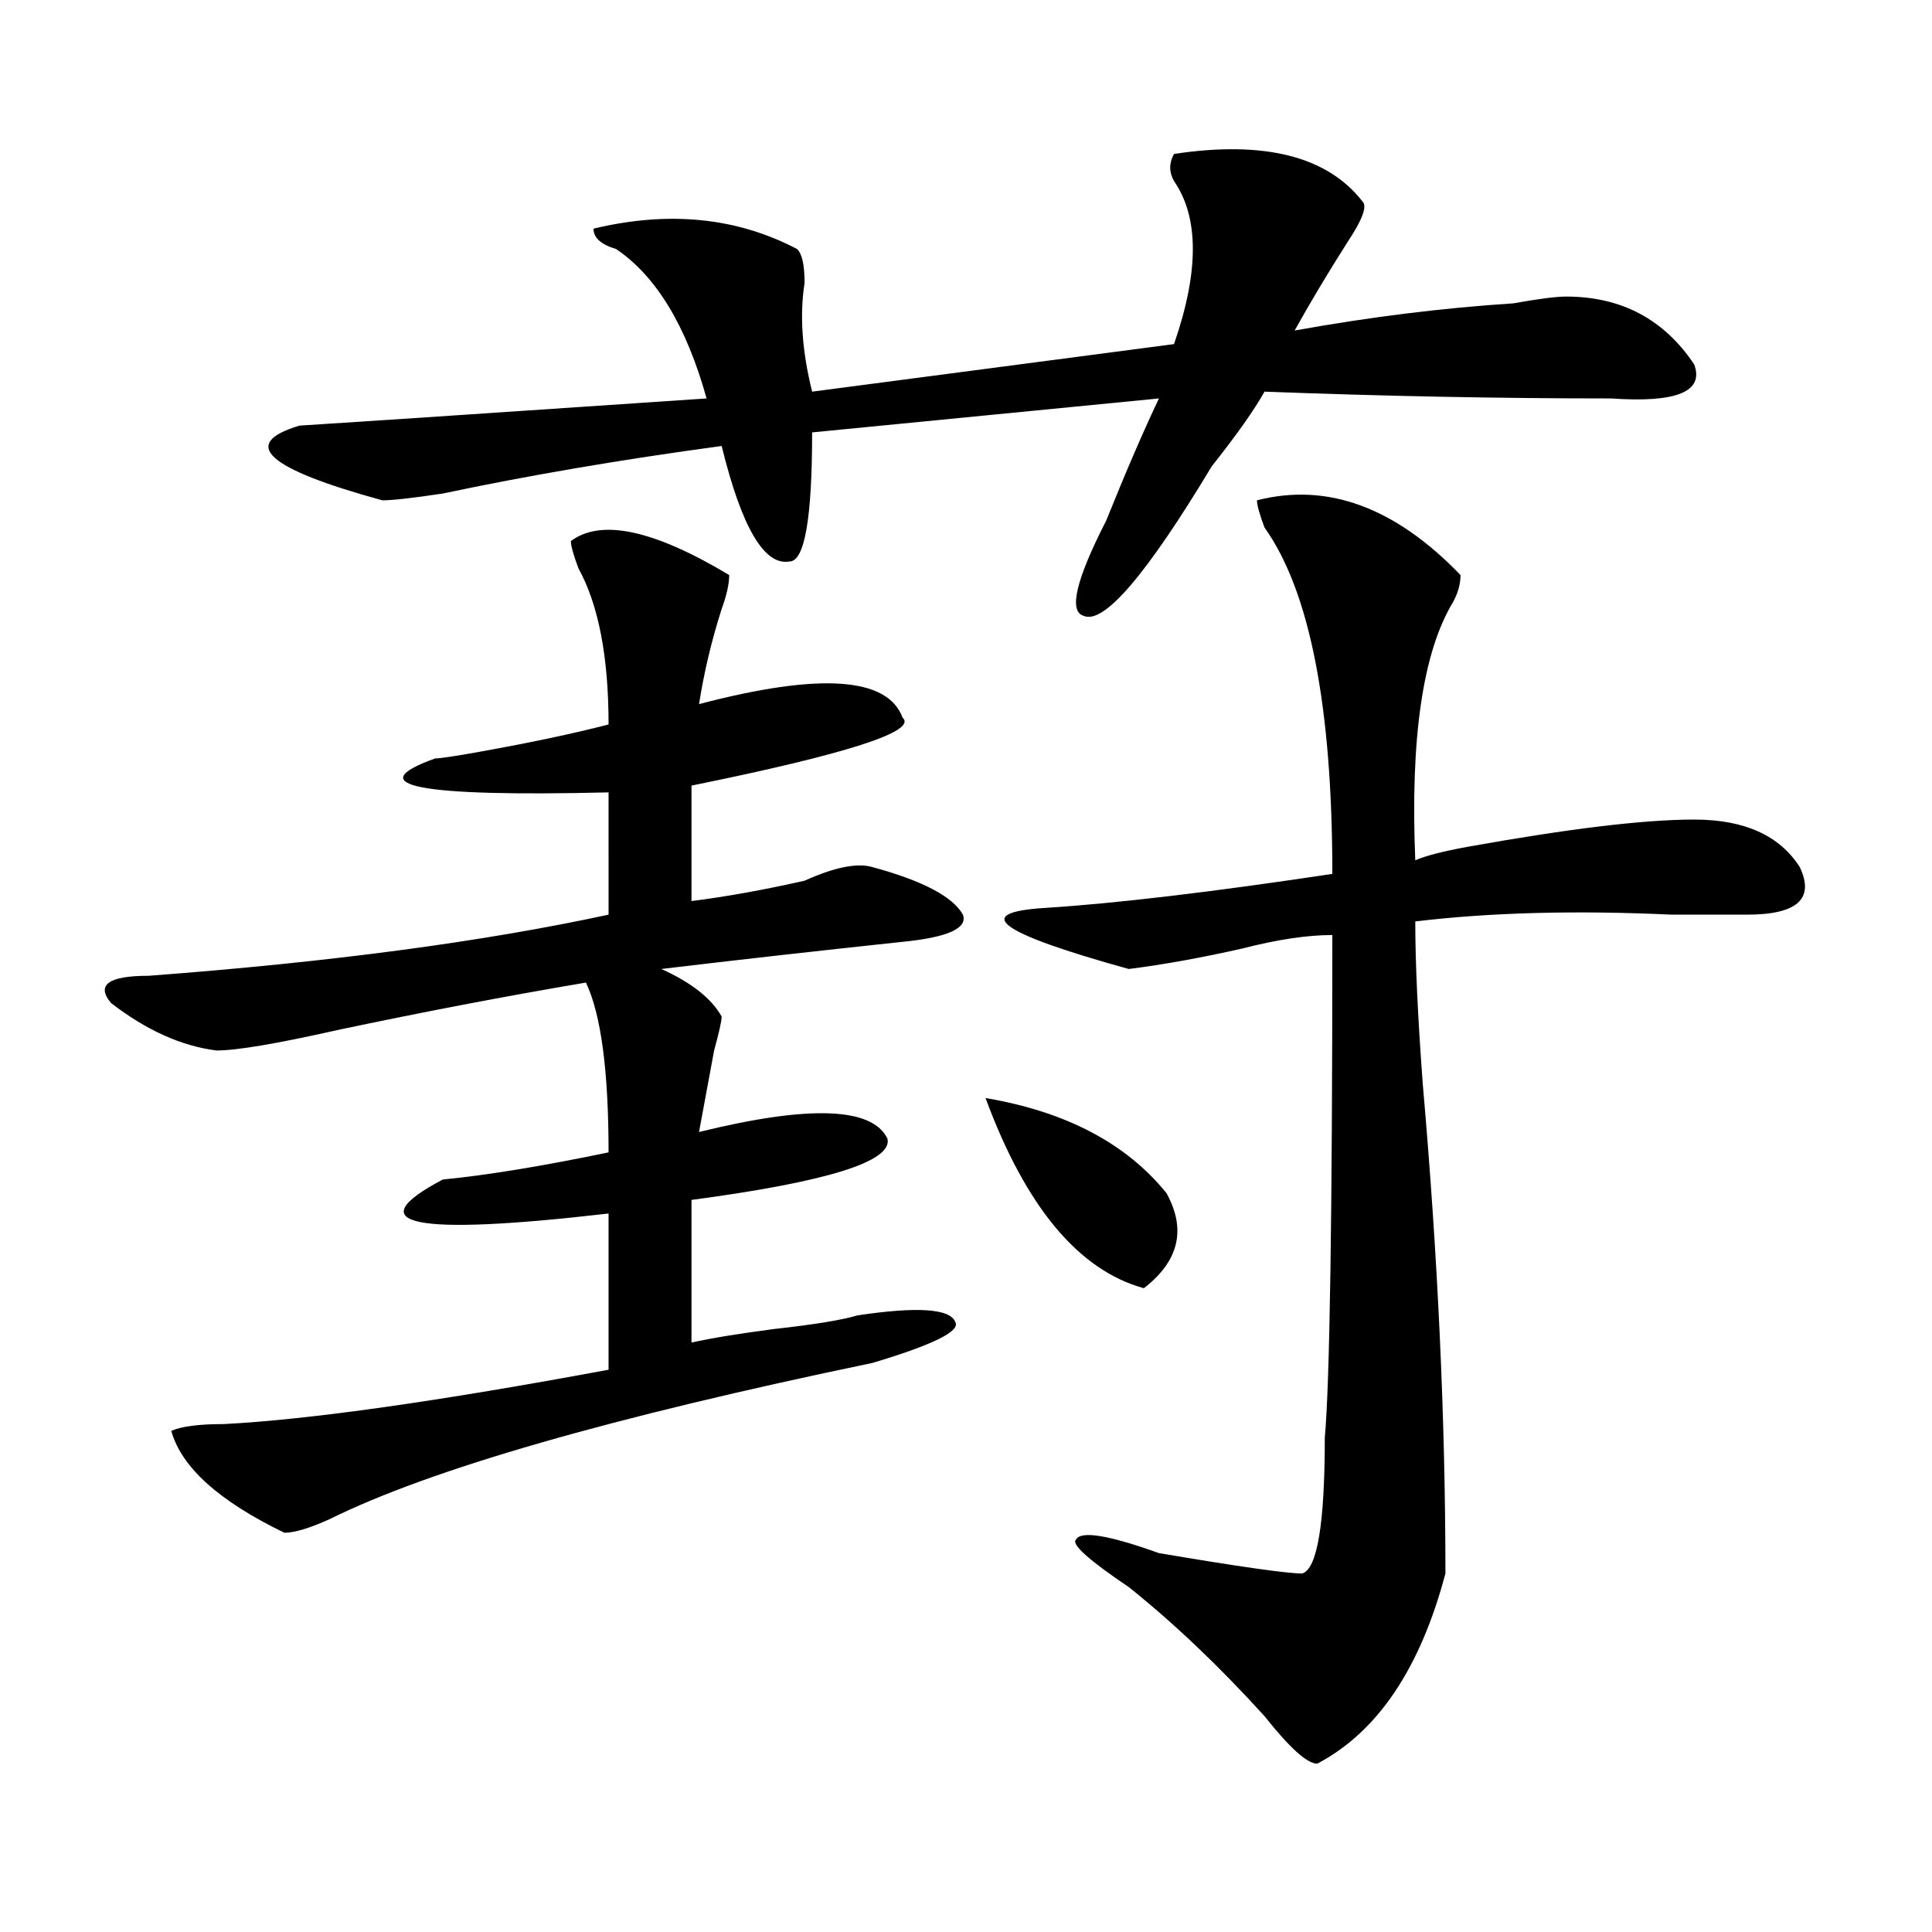 <?xml version="1.0" encoding="utf-8"?>
<!-- Generator: Adobe Illustrator 16.0.0, SVG Export Plug-In . SVG Version: 6.00 Build 0)  -->
<!DOCTYPE svg PUBLIC "-//W3C//DTD SVG 1.1//EN" "http://www.w3.org/Graphics/SVG/1.1/DTD/svg11.dtd">
<svg version="1.1" id="图层_1" xmlns="http://www.w3.org/2000/svg" xmlns:xlink="http://www.w3.org/1999/xlink" x="0px" y="0px"
	 width="1000px" height="1000px" viewBox="0 0 1000 1000" enable-background="new 0 0 1000 1000" xml:space="preserve">
<path d="M295.48,280.062c15.609-11.7,42.926-5.823,81.949,17.578c0,4.724-1.342,10.547-3.902,17.578
	c-5.244,16.425-9.146,32.849-11.707,49.219c62.438-16.37,97.559-14.063,105.363,7.031c7.805,7.031-28.658,18.787-109.266,35.156
	v59.766c18.17-2.307,37.682-5.823,58.535-10.547c15.609-7.031,27.316-9.338,35.121-7.031c25.975,7.031,41.584,15.271,46.828,24.609
	c2.561,7.031-7.805,11.755-31.219,14.063c-44.268,4.724-85.852,9.393-124.875,14.063c15.609,7.031,25.975,15.271,31.219,24.609
	c0,2.362-1.342,8.24-3.902,17.578c-2.622,14.063-5.244,28.125-7.805,42.188c57.193-14.063,89.754-12.854,97.559,3.516
	c2.561,11.755-31.219,22.302-101.461,31.641v73.828c10.365-2.307,24.694-4.669,42.926-7.031c20.792-2.307,35.121-4.669,42.926-7.031
	c31.219-4.669,48.108-3.516,50.73,3.516c2.561,4.724-11.707,11.755-42.926,21.094c-135.302,28.125-228.958,55.096-280.969,80.859
	c-10.427,4.724-18.231,7.031-23.414,7.031c-33.841-16.37-53.353-33.948-58.535-52.734c5.183-2.307,14.269-3.516,27.316-3.516
	c44.206-2.307,110.546-11.7,199.02-28.125v-80.859c-101.461,11.755-130.118,5.878-85.852-17.578
	c23.414-2.307,52.011-7.031,85.852-14.063c0-42.188-3.902-71.466-11.707-87.891c-41.646,7.031-84.571,15.271-128.777,24.609
	c-31.219,7.031-52.071,10.547-62.438,10.547c-18.231-2.307-36.462-10.547-54.633-24.609c-7.805-9.338-1.341-14.063,19.512-14.063
	c93.656-7.031,172.983-17.578,238.043-31.641V410.14c-98.899,2.362-128.777-3.516-89.754-17.578c2.562,0,10.366-1.154,23.414-3.516
	c25.976-4.669,48.108-9.338,66.34-14.063c0-35.156-5.243-62.073-15.609-80.859C296.761,287.094,295.48,282.424,295.48,280.062z
	 M607.668,79.672c46.828-7.031,79.327,1.208,97.559,24.609c2.561,2.362,0,9.393-7.805,21.094
	c-10.427,16.425-19.512,31.641-27.316,45.703c39.023-7.031,76.705-11.7,113.168-14.063c12.987-2.307,22.072-3.516,27.316-3.516
	c28.597,0,50.73,11.755,66.34,35.156c5.183,14.063-9.146,19.94-42.926,17.578c-57.255,0-117.07-1.154-179.508-3.516
	c-5.244,9.393-14.329,22.302-27.316,38.672c-33.841,56.25-55.975,82.068-66.34,77.344c-7.805-2.307-3.902-18.732,11.707-49.219
	c10.365-25.763,19.512-46.857,27.316-63.281l-179.508,17.578c0,44.55-3.902,66.797-11.707,66.797
	c-13.049,2.362-24.756-17.578-35.121-59.766c-52.071,7.031-100.181,15.271-144.387,24.609c-15.609,2.362-26.036,3.516-31.219,3.516
	c-59.876-16.37-74.145-29.279-42.926-38.672c36.401-2.307,106.644-7.031,210.727-14.063c-10.427-37.463-26.036-63.281-46.828-77.344
	c-7.805-2.307-11.707-5.823-11.707-10.547c39.023-9.338,74.145-5.823,105.363,10.547c2.561,2.362,3.902,8.24,3.902,17.578
	c-2.622,16.425-1.342,35.156,3.902,56.25l187.313-24.609c12.987-37.463,12.987-65.588,0-84.375
	C605.046,89.065,605.046,84.396,607.668,79.672z M510.109,568.344c41.584,7.031,72.803,23.456,93.656,49.219
	c10.365,18.787,6.463,35.156-11.707,49.219C558.218,657.443,530.901,624.594,510.109,568.344z M650.594,258.969
	c36.401-9.338,71.522,3.516,105.363,38.672c0,4.724-1.342,9.393-3.902,14.063c-15.609,25.818-22.134,70.313-19.512,133.594
	c5.183-2.307,14.268-4.669,27.316-7.031c52.011-9.338,91.034-14.063,117.07-14.063c25.975,0,44.206,8.24,54.633,24.609
	c7.805,16.425-1.342,24.609-27.316,24.609c-7.805,0-20.854,0-39.023,0c-49.45-2.307-93.656-1.154-132.68,3.516
	c0,21.094,1.28,49.219,3.902,84.375c7.805,89.099,11.707,173.474,11.707,253.125c-13.049,49.219-35.121,82.013-66.34,98.438
	c-5.244,0-14.329-8.24-27.316-24.61c-23.414-25.818-46.828-48.065-70.242-66.797c-20.854-14.063-29.938-22.247-27.316-24.609
	c2.561-4.669,16.89-2.307,42.926,7.031c41.584,7.031,66.34,10.547,74.145,10.547c7.805-2.307,11.707-25.763,11.707-70.313
	c2.561-28.125,3.902-114.807,3.902-260.156c-13.049,0-28.658,2.362-46.828,7.031c-20.854,4.724-40.365,8.24-58.535,10.547
	c-67.682-18.732-81.949-29.279-42.926-31.641c36.401-2.307,85.852-8.185,148.289-17.578c0-86.682-11.707-146.448-35.121-179.297
	C651.874,266,650.594,261.331,650.594,258.969z"/>
</svg>
